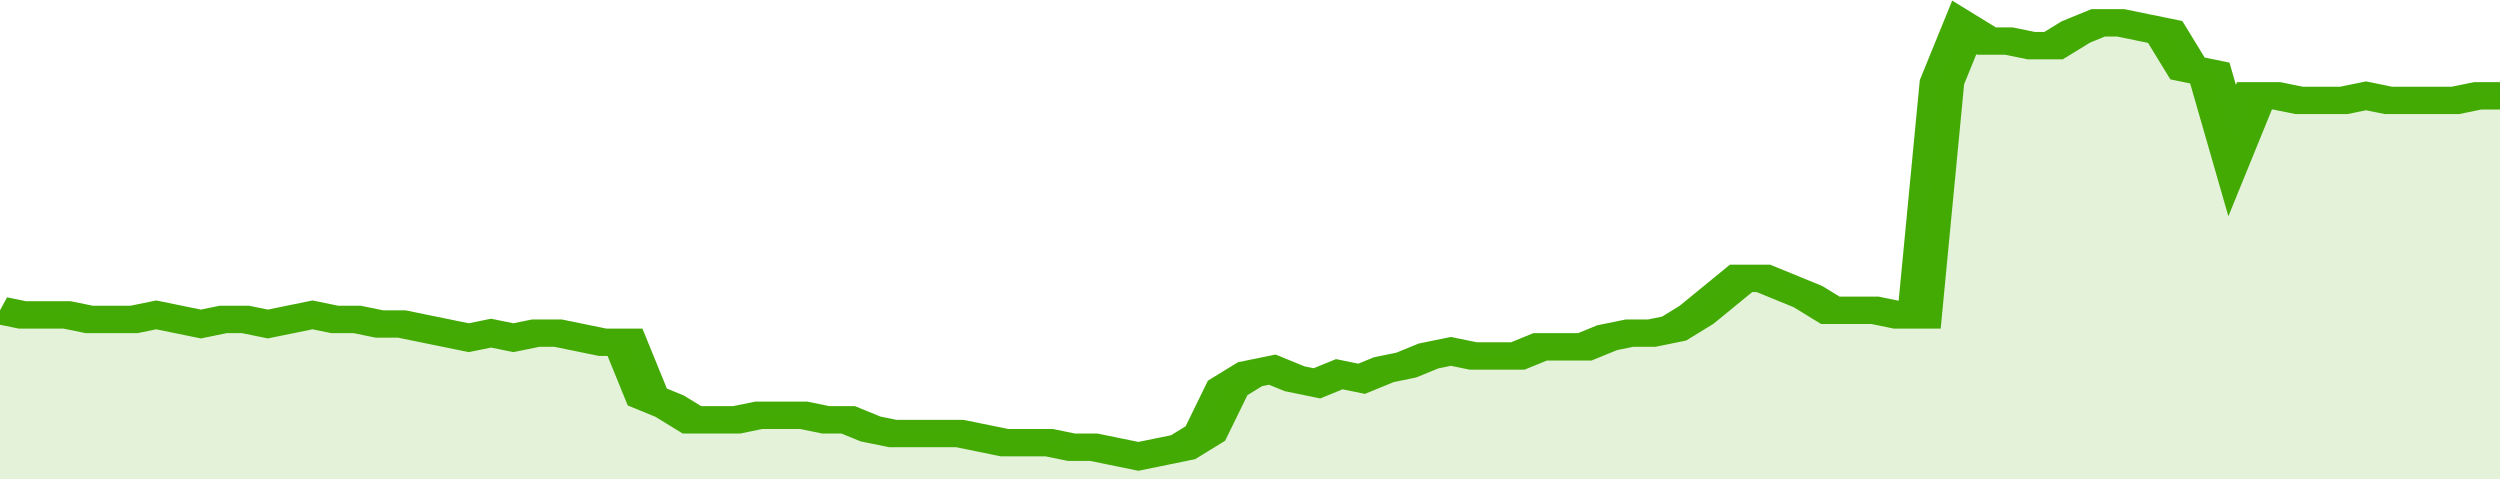 <svg xmlns="http://www.w3.org/2000/svg" viewBox="0 0 336 105" width="120" height="23" preserveAspectRatio="none">
				 <polyline fill="none" stroke="#43AA05" stroke-width="6" points="0, 68 3, 69 6, 69 9, 69 12, 70 15, 70 18, 70 21, 69 24, 70 27, 71 30, 70 33, 70 36, 71 39, 70 42, 69 45, 70 48, 70 51, 71 54, 71 57, 72 60, 73 63, 74 66, 73 69, 74 72, 73 75, 73 78, 74 81, 75 84, 75 87, 87 90, 89 93, 92 96, 92 99, 92 102, 91 105, 91 108, 91 111, 92 114, 92 117, 94 120, 95 123, 95 126, 95 129, 95 132, 96 135, 97 138, 97 141, 97 144, 98 147, 98 150, 99 153, 100 156, 99 159, 98 162, 95 165, 85 168, 82 171, 81 174, 83 177, 84 180, 82 183, 83 186, 81 189, 80 192, 78 195, 77 198, 78 201, 78 204, 78 207, 76 210, 76 213, 76 216, 74 219, 73 222, 73 225, 72 228, 69 231, 65 234, 61 237, 61 240, 63 243, 65 246, 68 249, 68 252, 68 255, 69 258, 69 261, 18 264, 6 267, 9 270, 9 273, 10 276, 10 279, 7 282, 5 285, 5 288, 6 291, 7 294, 15 297, 16 300, 33 303, 21 306, 21 309, 22 312, 22 315, 22 318, 21 321, 22 324, 22 327, 22 330, 22 333, 21 336, 21 336, 21 "> </polyline>
				 <polygon fill="#43AA05" opacity="0.15" points="0, 105 0, 68 3, 69 6, 69 9, 69 12, 70 15, 70 18, 70 21, 69 24, 70 27, 71 30, 70 33, 70 36, 71 39, 70 42, 69 45, 70 48, 70 51, 71 54, 71 57, 72 60, 73 63, 74 66, 73 69, 74 72, 73 75, 73 78, 74 81, 75 84, 75 87, 87 90, 89 93, 92 96, 92 99, 92 102, 91 105, 91 108, 91 111, 92 114, 92 117, 94 120, 95 123, 95 126, 95 129, 95 132, 96 135, 97 138, 97 141, 97 144, 98 147, 98 150, 99 153, 100 156, 99 159, 98 162, 95 165, 85 168, 82 171, 81 174, 83 177, 84 180, 82 183, 83 186, 81 189, 80 192, 78 195, 77 198, 78 201, 78 204, 78 207, 76 210, 76 213, 76 216, 74 219, 73 222, 73 225, 72 228, 69 231, 65 234, 61 237, 61 240, 63 243, 65 246, 68 249, 68 252, 68 255, 69 258, 69 261, 18 264, 6 267, 9 270, 9 273, 10 276, 10 279, 7 282, 5 285, 5 288, 6 291, 7 294, 15 297, 16 300, 33 303, 21 306, 21 309, 22 312, 22 315, 22 318, 21 321, 22 324, 22 327, 22 330, 22 333, 21 336, 21 336, 105 "></polygon>
			</svg>